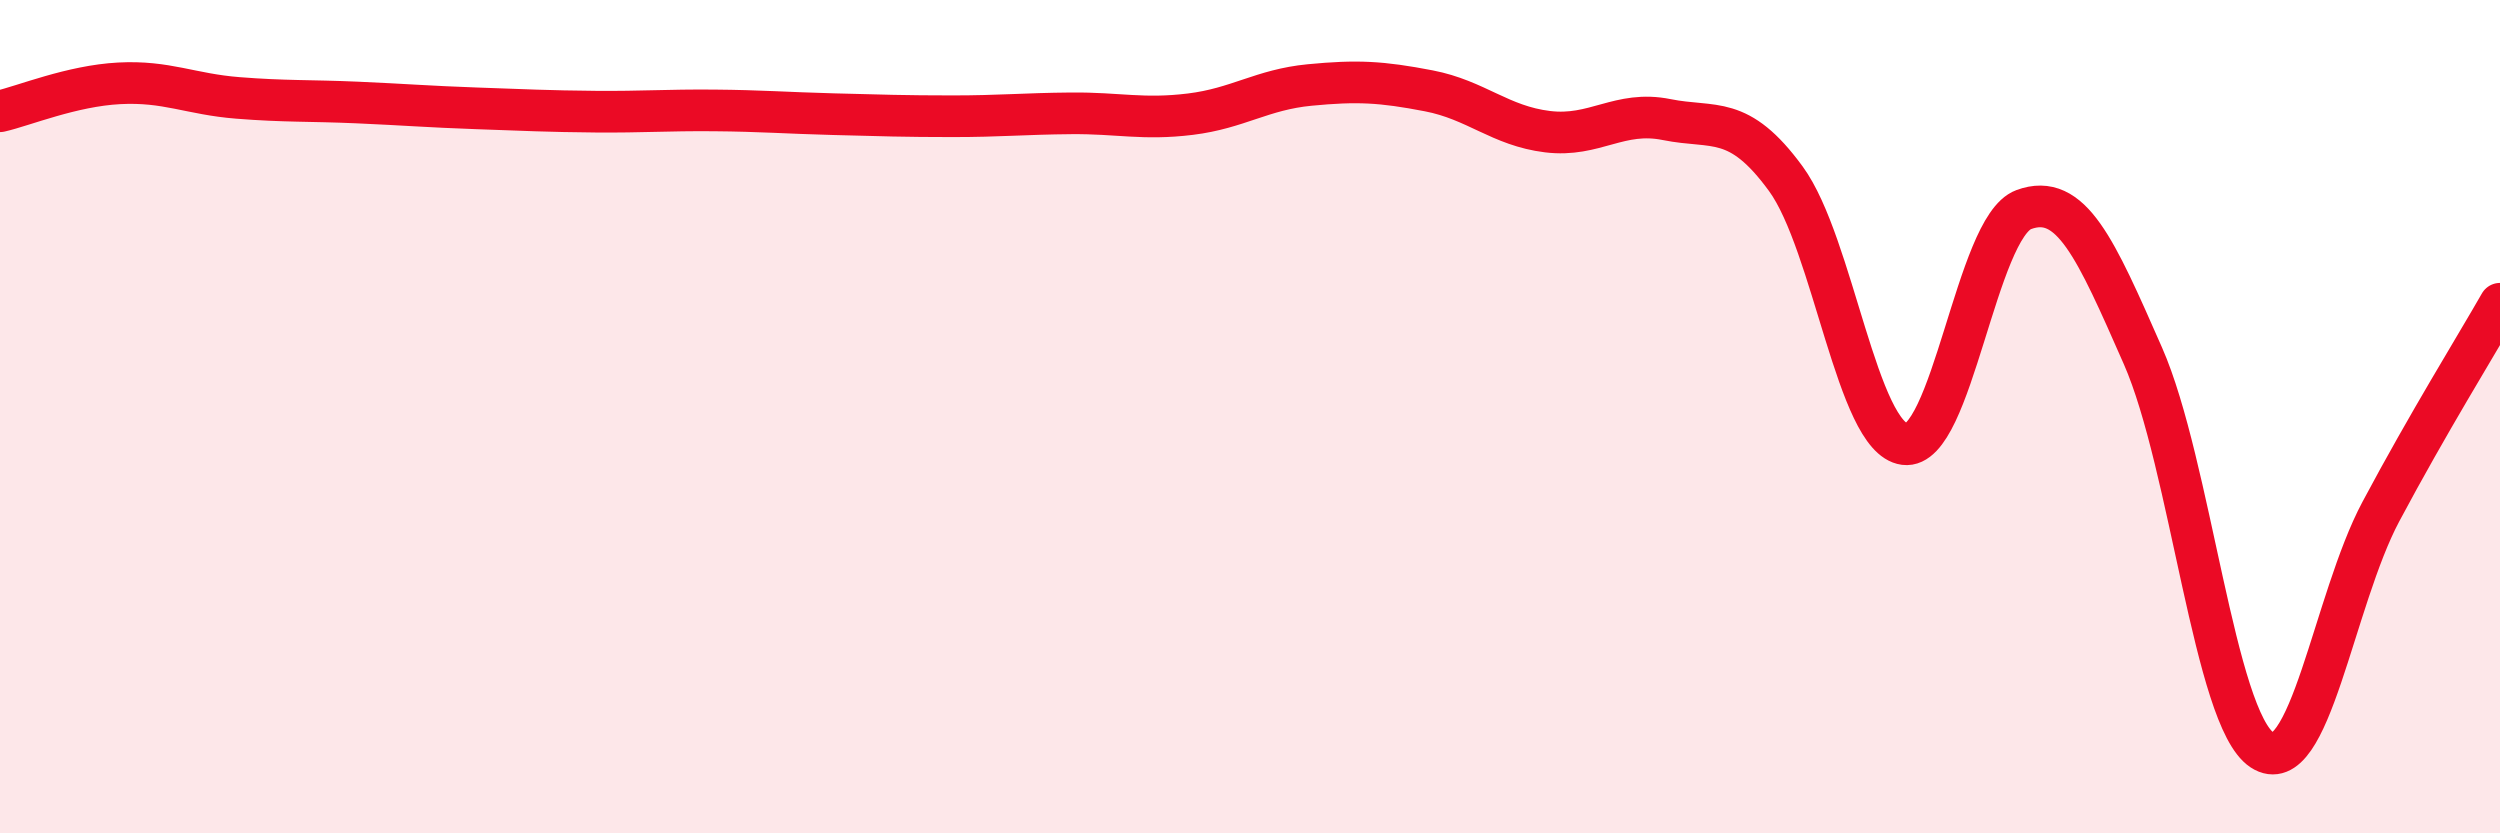 
    <svg width="60" height="20" viewBox="0 0 60 20" xmlns="http://www.w3.org/2000/svg">
      <path
        d="M 0,2.67 C 0.57,2.54 1.72,2.06 2.86,2 C 4,1.94 4.57,2.26 5.71,2.35 C 6.85,2.44 7.43,2.41 8.57,2.46 C 9.71,2.51 10.29,2.56 11.43,2.6 C 12.57,2.64 13.15,2.67 14.29,2.68 C 15.43,2.69 16,2.64 17.14,2.65 C 18.28,2.66 18.86,2.71 20,2.74 C 21.14,2.77 21.72,2.79 22.86,2.79 C 24,2.79 24.57,2.73 25.71,2.72 C 26.85,2.71 27.43,2.88 28.57,2.74 C 29.71,2.6 30.29,2.15 31.43,2.04 C 32.57,1.93 33.15,1.96 34.29,2.18 C 35.43,2.4 36,3.02 37.14,3.16 C 38.28,3.3 38.86,2.64 40,2.87 C 41.14,3.1 41.72,2.73 42.86,4.29 C 44,5.85 44.57,10.51 45.71,10.66 C 46.85,10.81 47.43,5.45 48.57,5.03 C 49.71,4.61 50.29,5.95 51.43,8.54 C 52.57,11.13 53.15,17.25 54.29,18 C 55.43,18.75 56,14.42 57.14,12.28 C 58.28,10.14 59.43,8.29 60,7.29L60 20L0 20Z"
        fill="#EB0A25"
        opacity="0.1"
        stroke-linecap="round"
        stroke-linejoin="round"
      />
      <path
        d="M 0,2.67 C 0.57,2.54 1.72,2.06 2.86,2 C 4,1.94 4.57,2.26 5.71,2.35 C 6.85,2.44 7.43,2.41 8.57,2.46 C 9.71,2.51 10.29,2.56 11.43,2.6 C 12.57,2.64 13.15,2.67 14.29,2.68 C 15.43,2.69 16,2.64 17.14,2.65 C 18.28,2.66 18.86,2.71 20,2.74 C 21.14,2.77 21.72,2.79 22.86,2.79 C 24,2.79 24.57,2.73 25.71,2.72 C 26.85,2.71 27.43,2.88 28.57,2.74 C 29.71,2.6 30.29,2.15 31.43,2.04 C 32.57,1.93 33.15,1.96 34.29,2.18 C 35.43,2.4 36,3.02 37.14,3.16 C 38.28,3.3 38.86,2.64 40,2.87 C 41.14,3.1 41.72,2.73 42.86,4.29 C 44,5.85 44.57,10.51 45.71,10.66 C 46.85,10.81 47.43,5.45 48.57,5.03 C 49.71,4.61 50.29,5.95 51.43,8.54 C 52.57,11.13 53.15,17.25 54.29,18 C 55.43,18.75 56,14.42 57.14,12.28 C 58.28,10.14 59.43,8.29 60,7.29"
        stroke="#EB0A25"
        stroke-width="1"
        fill="none"
        stroke-linecap="round"
        stroke-linejoin="round"
      />
    </svg>
  